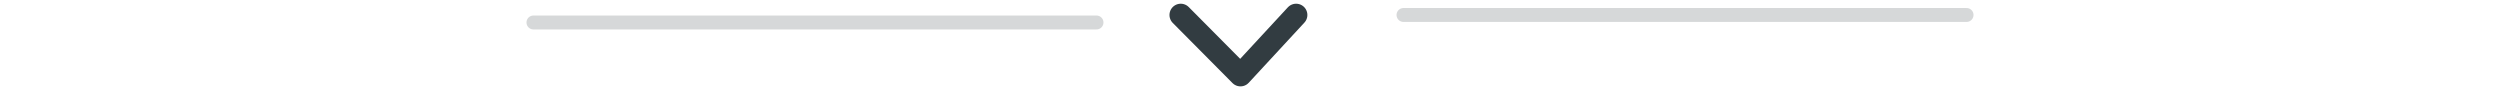 <svg xmlns="http://www.w3.org/2000/svg" width="333" height="12" fill="none" viewBox="0 0 333 12"><path stroke="#D6D8D9" stroke-linecap="round" stroke-width="1.854" d="M71.055 2.995h75M186.945 1.995h75"/><path stroke="#323C41" stroke-linecap="round" stroke-linejoin="round" stroke-width="3" d="m172.643 1.995-7.412 8.01-7.957-8.01"/></svg>